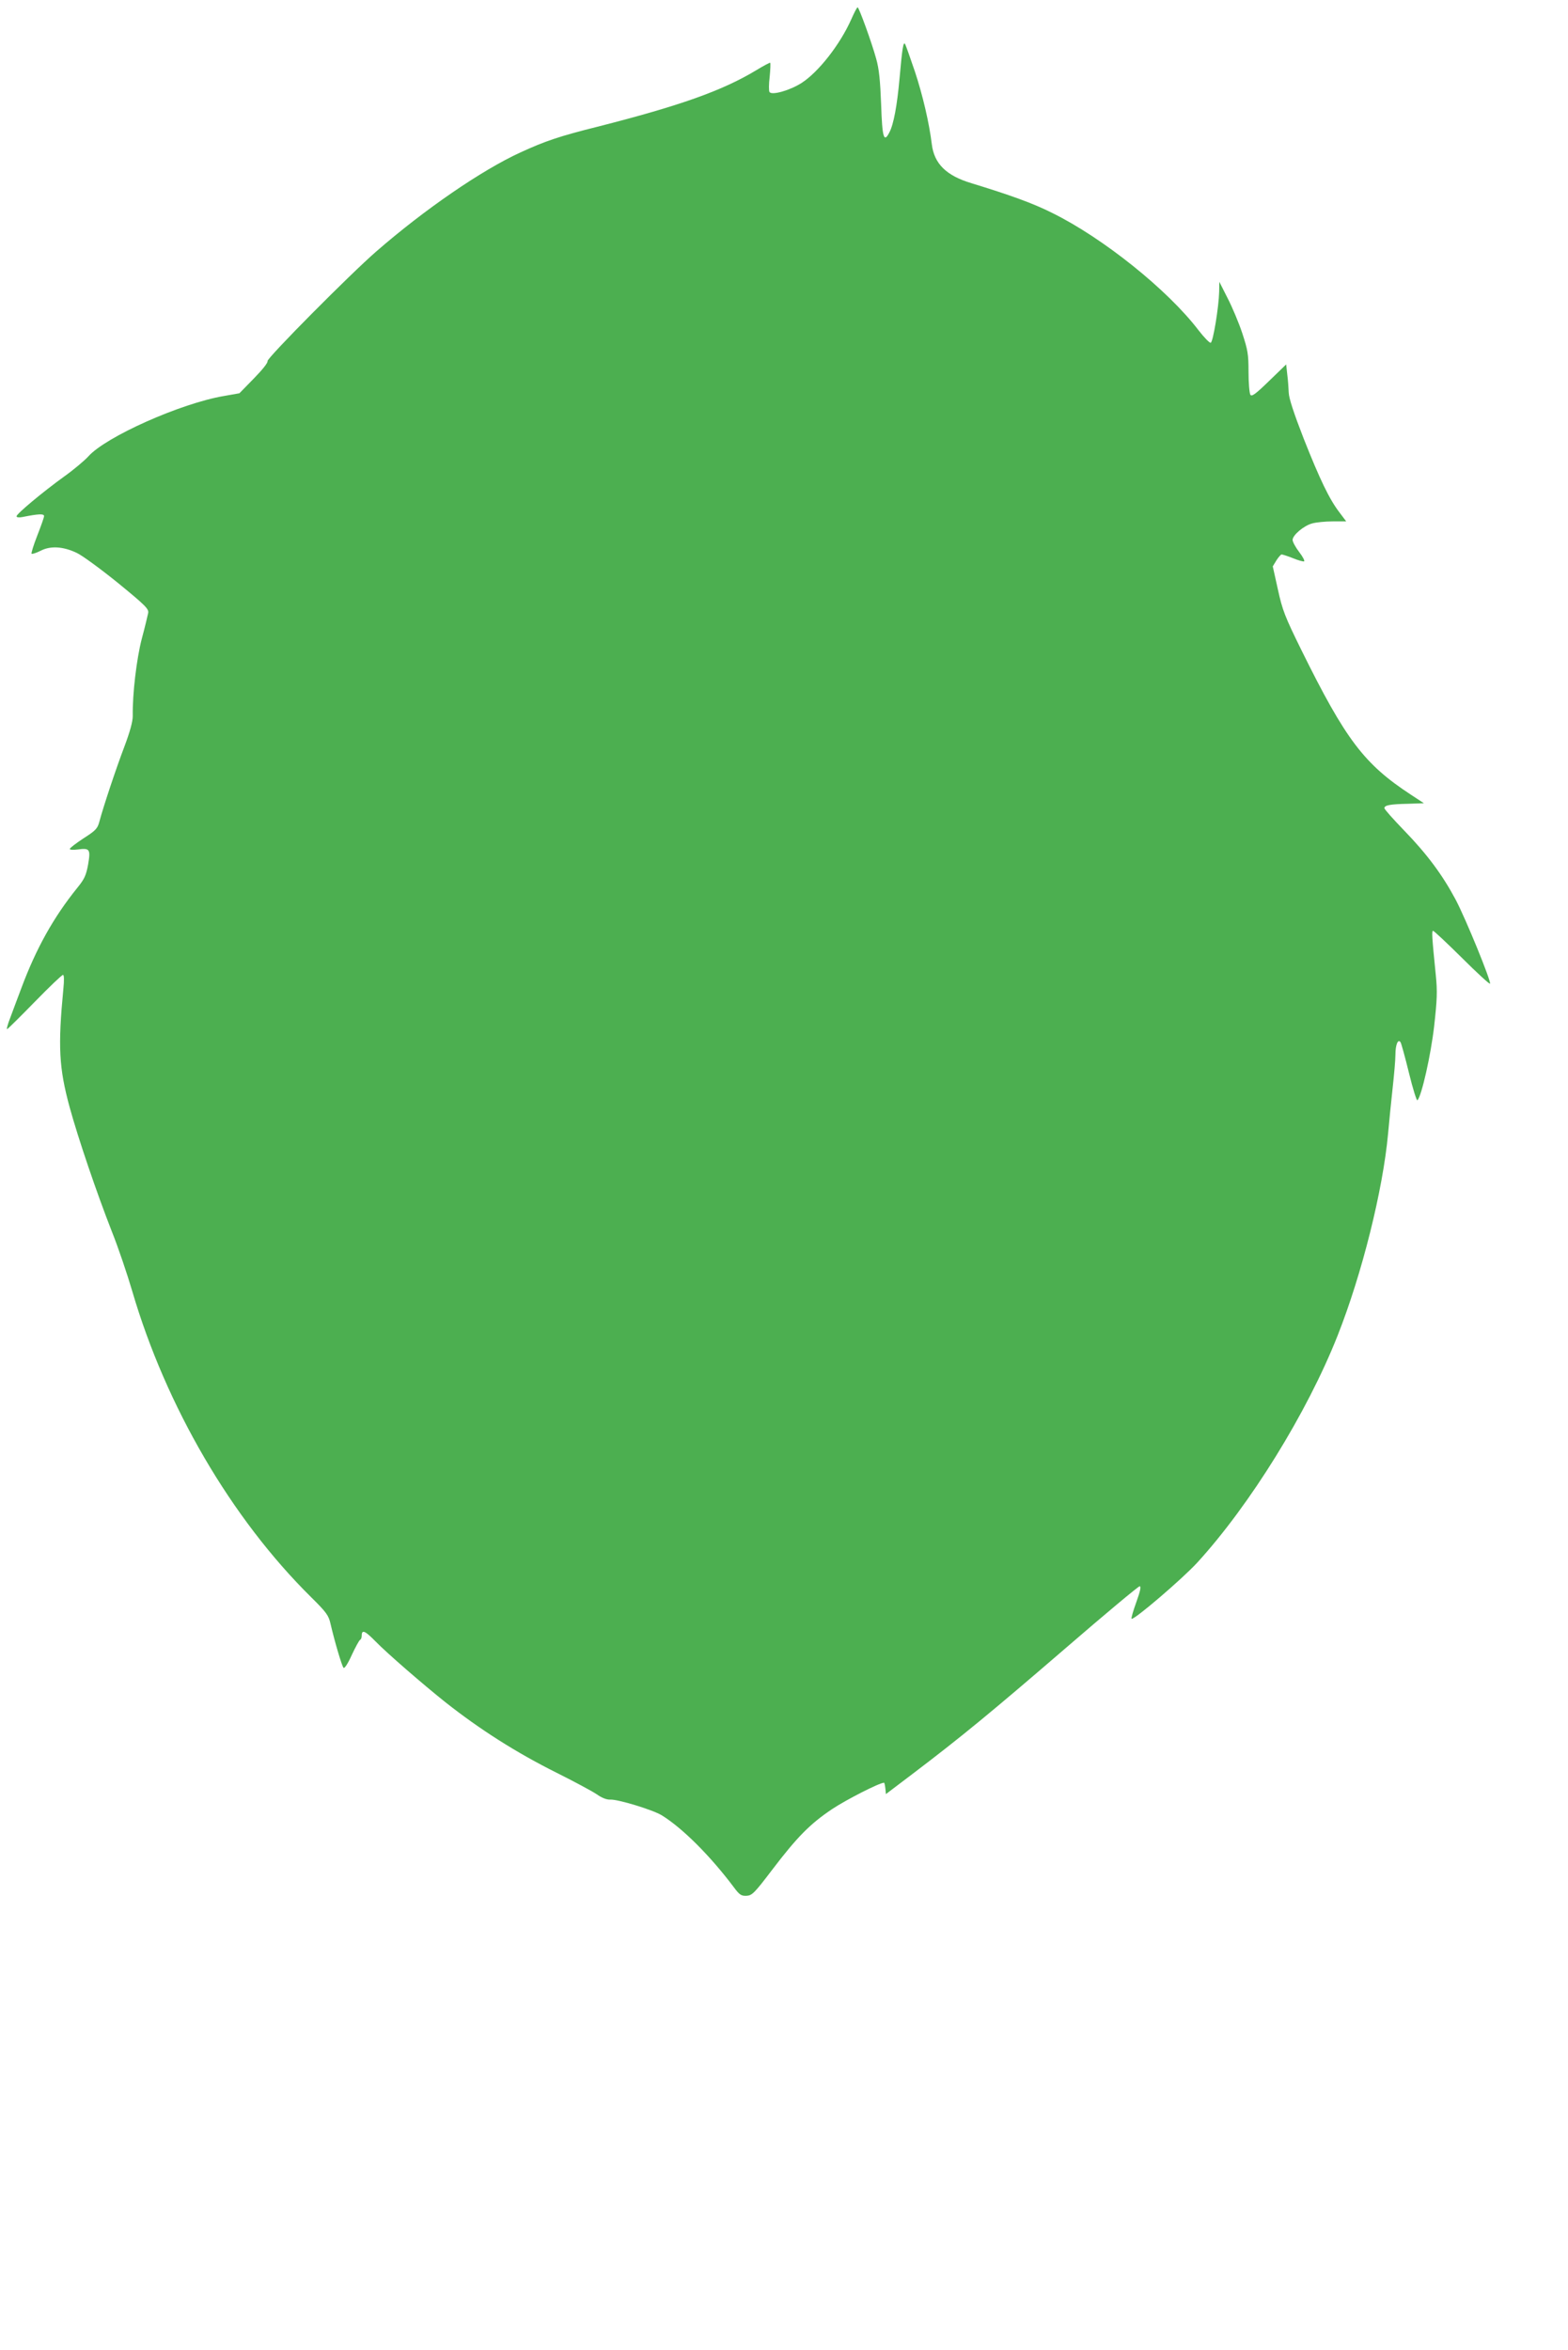 <?xml version="1.0" standalone="no"?>
<!DOCTYPE svg PUBLIC "-//W3C//DTD SVG 20010904//EN"
 "http://www.w3.org/TR/2001/REC-SVG-20010904/DTD/svg10.dtd">
<svg version="1.0" xmlns="http://www.w3.org/2000/svg"
 width="854pt" height="1280pt" viewBox="0 0 854 1280"
 preserveAspectRatio="xMidYMid meet">
<g transform="translate(0,1280) scale(0.1,-0.1)"
fill="#4caf50" stroke="none">
<path d="M4636 12694 c-61 -137 -178 -286 -269 -345 -63 -41 -164 -70 -176
-50 -4 6 -4 43 1 83 4 40 5 74 3 76 -2 2 -36 -16 -77 -41 -184 -111 -415 -193
-863 -307 -208 -52 -285 -78 -420 -140 -212 -97 -523 -311 -785 -539 -142
-123 -598 -583 -593 -598 3 -8 -27 -46 -74 -94 l-79 -81 -85 -15 c-235 -40
-643 -222 -738 -329 -20 -22 -79 -72 -131 -109 -119 -86 -260 -204 -260 -217
0 -6 13 -8 33 -4 84 17 117 19 117 5 0 -7 -17 -55 -37 -106 -20 -51 -34 -96
-31 -99 3 -3 25 4 49 16 53 28 122 24 196 -11 29 -13 130 -87 224 -163 153
-125 170 -143 166 -165 -3 -14 -18 -78 -35 -141 -28 -108 -51 -299 -49 -420 0
-30 -15 -85 -45 -165 -45 -118 -116 -331 -137 -411 -10 -37 -20 -48 -86 -90
-41 -27 -75 -53 -75 -58 0 -5 19 -6 43 -3 66 9 71 2 57 -81 -11 -60 -20 -80
-60 -129 -129 -160 -223 -329 -303 -543 -20 -52 -47 -126 -61 -163 -15 -38
-22 -66 -16 -62 6 4 74 71 152 151 77 79 145 144 151 144 6 0 7 -28 2 -77 -30
-313 -24 -429 34 -643 47 -171 146 -463 231 -680 34 -85 83 -230 110 -322 184
-628 540 -1238 974 -1667 84 -83 96 -100 106 -145 22 -95 62 -231 71 -240 5
-6 24 23 45 70 20 43 41 81 45 82 5 2 9 12 9 22 0 36 17 29 76 -31 62 -64 260
-235 379 -330 190 -150 387 -275 605 -384 96 -48 195 -101 220 -118 28 -20 55
-30 73 -29 40 3 234 -56 282 -86 113 -70 264 -221 393 -393 29 -39 39 -46 67
-45 31 2 42 12 140 141 137 180 207 251 328 332 77 51 257 143 282 143 2 0 5
-14 7 -31 l3 -31 153 116 c258 196 421 330 827 680 214 185 395 336 402 336 9
0 3 -28 -18 -86 -17 -47 -29 -88 -26 -91 11 -10 275 216 357 305 288 315 599
817 765 1237 133 336 247 794 275 1100 6 66 17 179 25 250 8 72 15 153 15 180
0 54 14 89 28 68 4 -6 25 -82 46 -168 21 -86 42 -153 46 -148 23 24 73 247 91
404 16 144 18 188 9 277 -21 209 -23 242 -15 242 5 0 75 -66 157 -147 81 -81
150 -144 153 -141 9 9 -132 354 -187 458 -72 135 -156 248 -280 376 -59 61
-108 116 -108 122 0 16 30 22 130 24 l85 3 -70 46 c-255 167 -355 298 -597
788 -90 183 -103 216 -128 330 l-28 126 20 33 c11 17 24 32 28 32 5 0 33 -9
61 -20 28 -12 56 -19 61 -18 6 2 -6 25 -26 51 -20 26 -36 56 -36 66 0 26 61
78 107 90 21 6 71 11 111 11 l74 0 -36 48 c-55 71 -107 179 -196 404 -54 139
-80 219 -81 249 -1 24 -4 69 -8 99 l-6 55 -93 -90 c-74 -72 -95 -87 -102 -75
-5 8 -10 64 -10 124 0 97 -4 119 -34 211 -19 57 -55 143 -80 191 l-45 89 -1
-55 c-2 -82 -33 -273 -46 -277 -6 -2 -36 29 -67 69 -168 220 -520 502 -796
638 -105 53 -231 98 -440 162 -137 41 -203 106 -216 212 -14 116 -50 269 -92
396 -25 74 -49 141 -53 149 -10 18 -16 -20 -31 -189 -13 -144 -32 -248 -55
-291 -30 -59 -39 -31 -45 152 -5 129 -11 193 -27 249 -24 88 -94 280 -101 280
-4 0 -19 -30 -35 -66z"/>
</g>
</svg>
